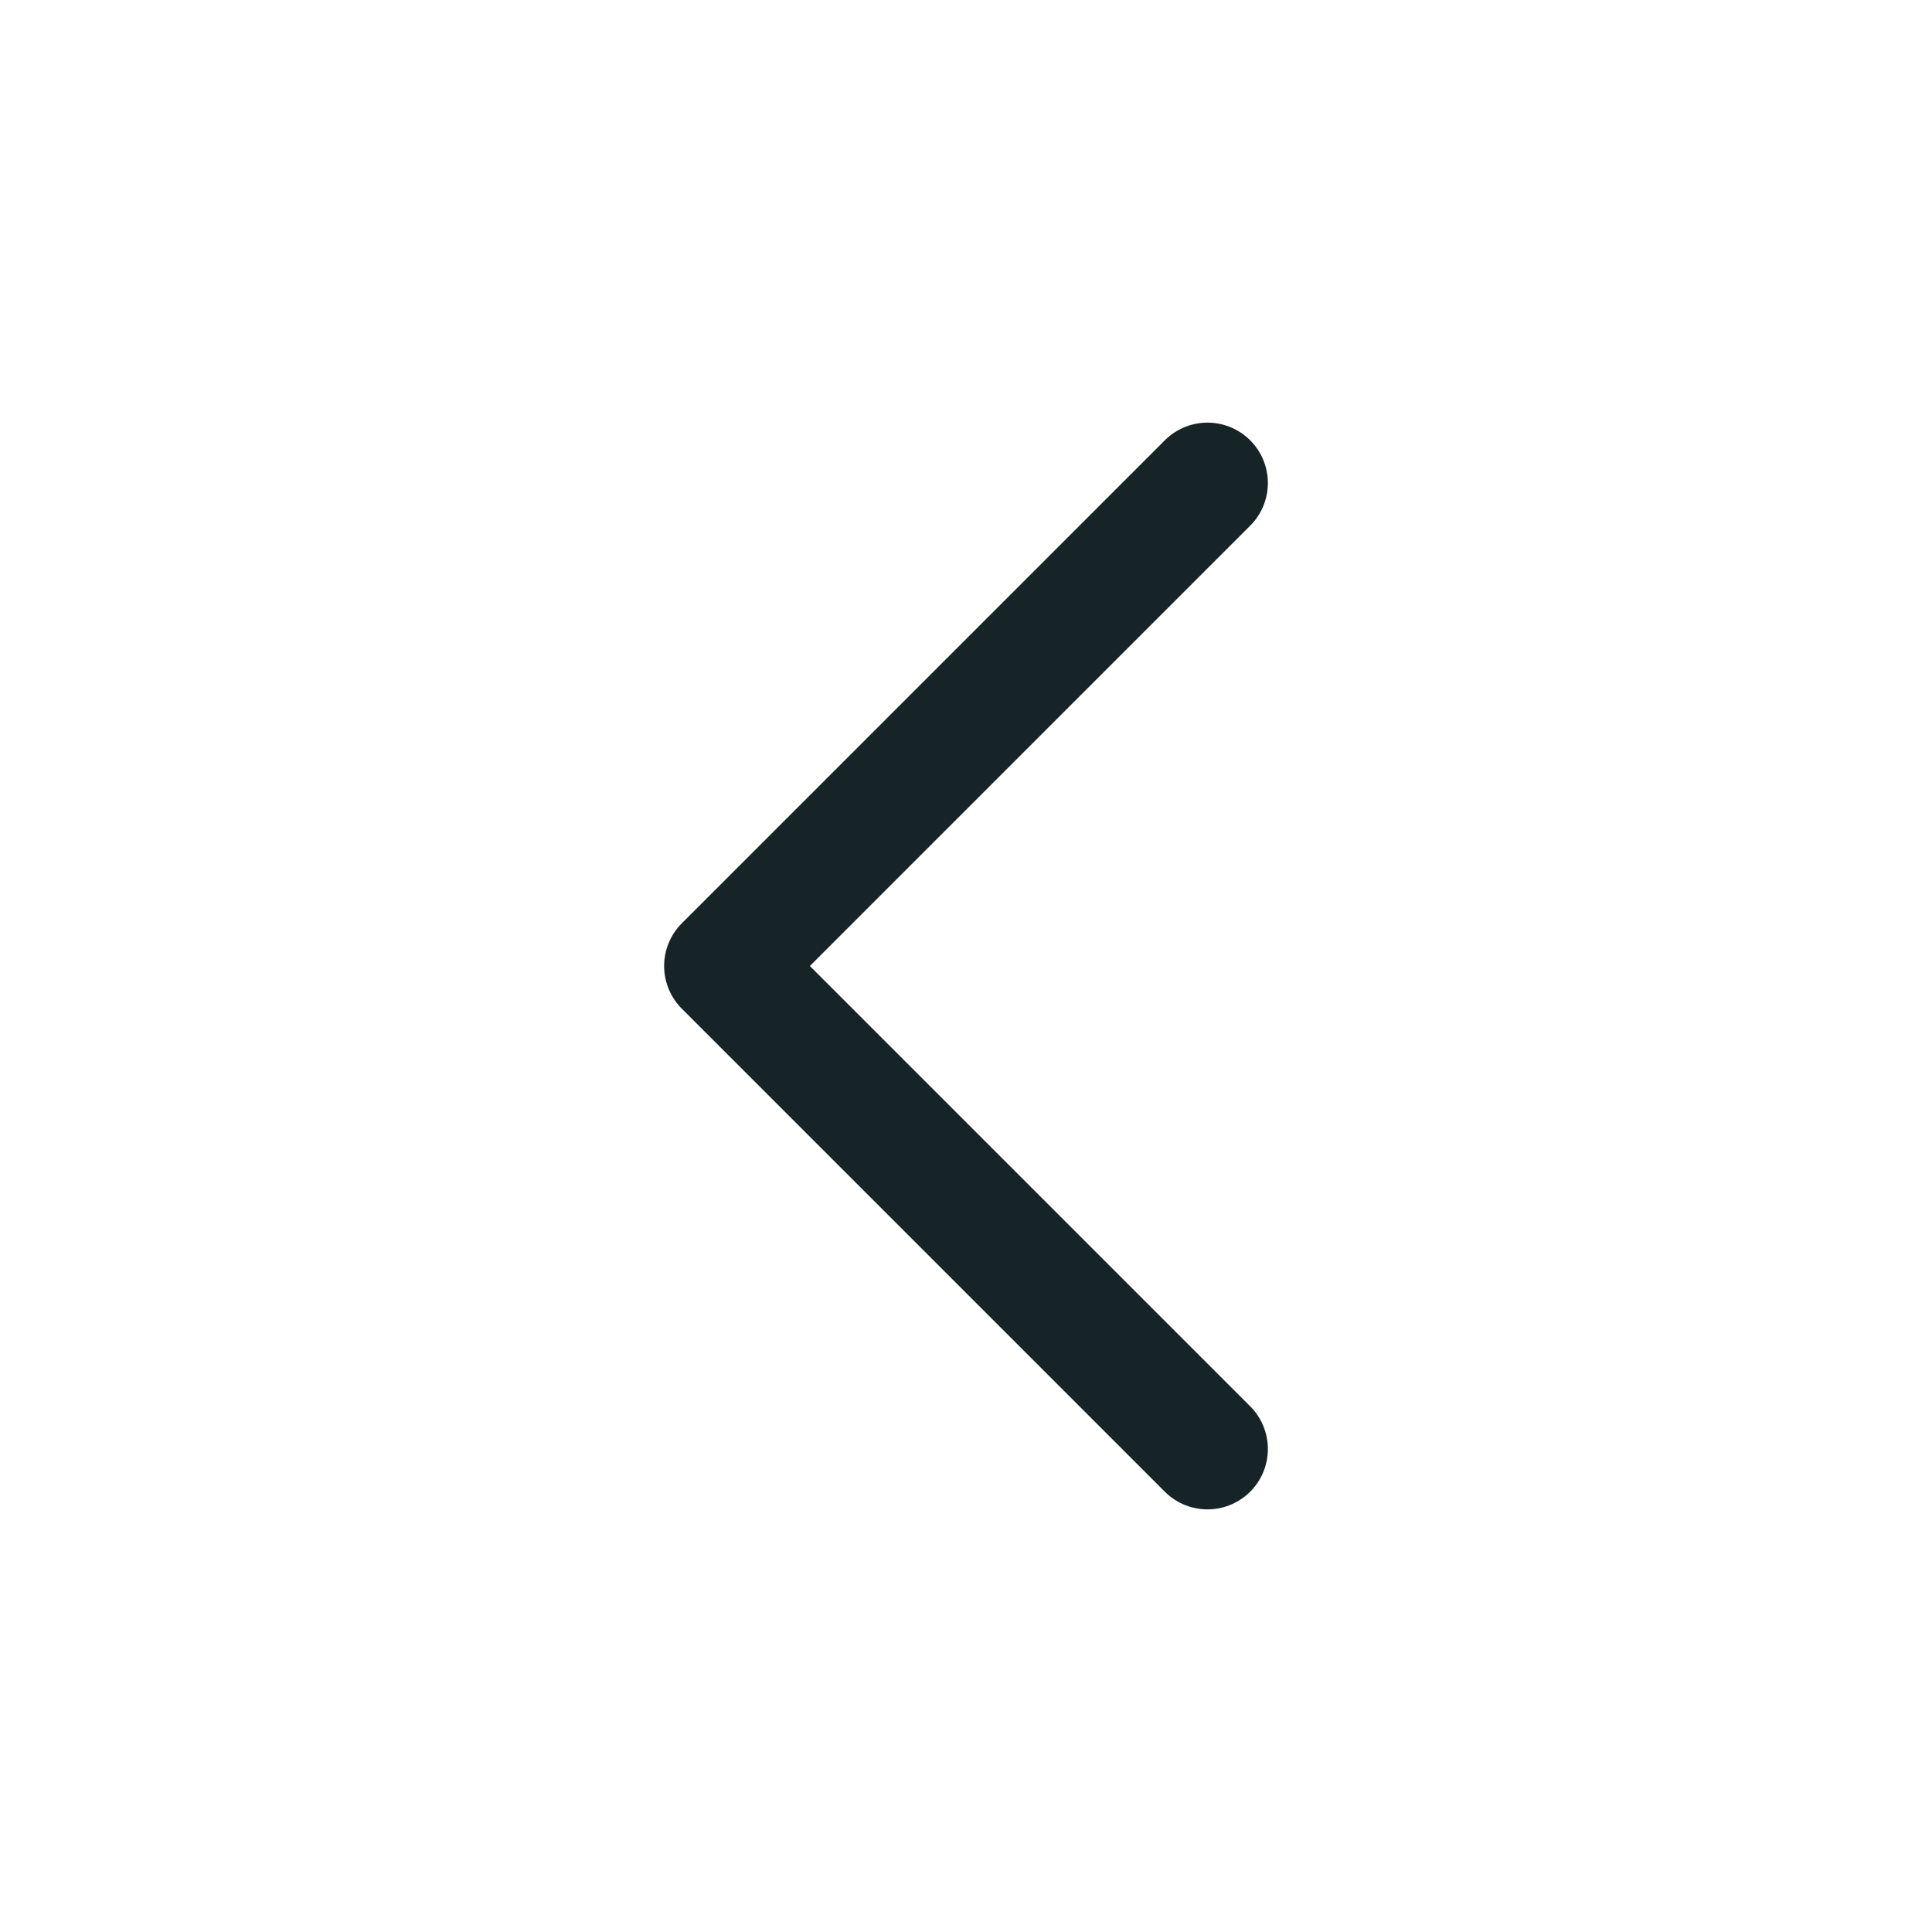 <?xml version="1.0" encoding="UTF-8"?> <svg xmlns="http://www.w3.org/2000/svg" width="24" height="24" viewBox="0 0 24 24" fill="none"><path d="M15 18L9 12L15 6" stroke="#162428" stroke-width="1.5" stroke-linecap="round" stroke-linejoin="round"></path></svg> 